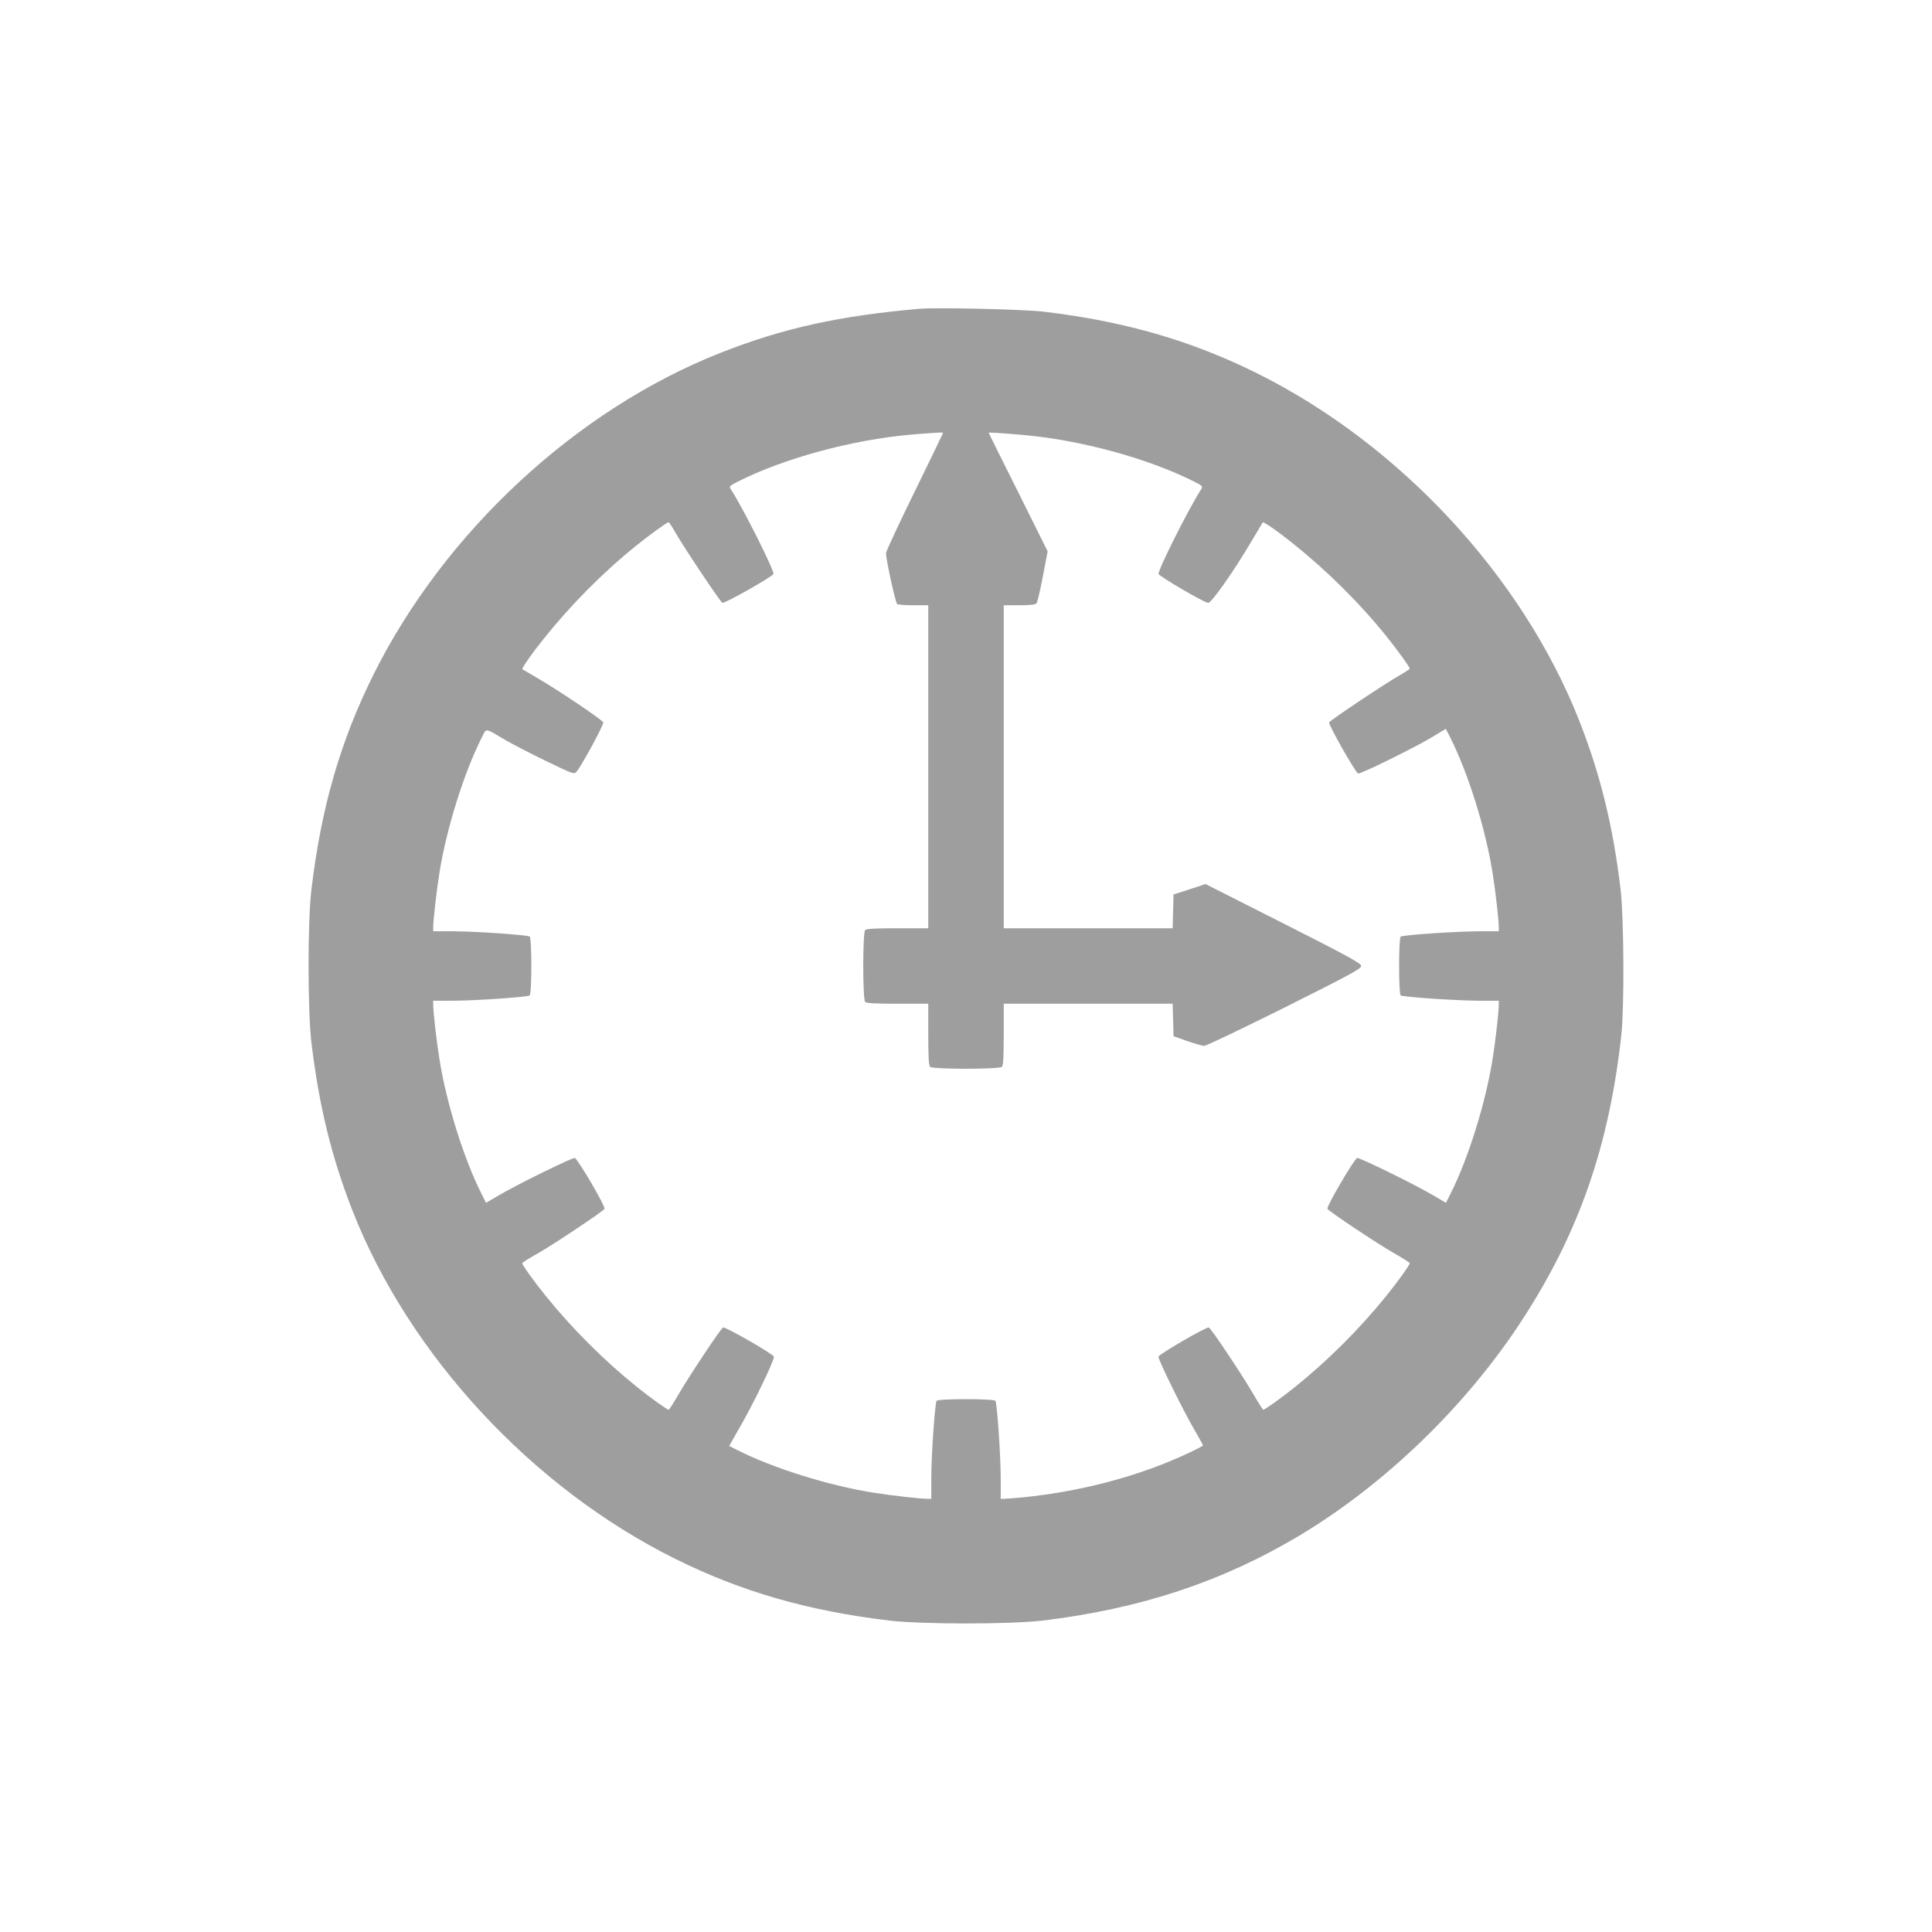<?xml version="1.0" standalone="no"?>
<!DOCTYPE svg PUBLIC "-//W3C//DTD SVG 20010904//EN"
 "http://www.w3.org/TR/2001/REC-SVG-20010904/DTD/svg10.dtd">
<svg version="1.0" xmlns="http://www.w3.org/2000/svg"
 width="1280pt" height="1280pt" viewBox="0 0 1280 1280"
 preserveAspectRatio="xMidYMid meet">
<g transform="translate(0,1280) scale(0.1,-0.1)"
fill="#9e9e9e" stroke="none">
<path d="M6090 10754 c-528 -46 -902 -128 -1315 -291 -955 -376 -1830 -1187
-2301 -2133 -219 -441 -346 -879 -411 -1425 -25 -214 -25 -796 0 -1010 51
-425 134 -763 274 -1120 376 -955 1187 -1830 2133 -2301 441 -219 879 -346
1425 -411 214 -25 796 -25 1010 0 650 78 1191 257 1705 564 567 340 1104 859
1472 1424 378 579 579 1156 660 1894 20 186 17 770 -5 960 -50 423 -134 763
-274 1120 -376 955 -1187 1830 -2133 2301 -438 218 -882 346 -1415 409 -133
16 -708 29 -825 19z m-29 -1209 c-105 -214 -191 -398 -191 -410 0 -43 63 -330
74 -337 6 -4 55 -8 109 -8 l97 0 0 -1070 0 -1070 -203 0 c-145 0 -206 -3 -215
-12 -17 -17 -17 -459 0 -476 9 -9 70 -12 215 -12 l203 0 0 -203 c0 -145 3
-206 12 -215 17 -17 459 -17 476 0 9 9 12 70 12 215 l0 203 560 0 559 0 3
-107 3 -108 90 -32 c50 -17 100 -32 113 -32 12 -1 252 114 533 254 449 225
510 258 507 277 -2 17 -106 73 -517 281 l-514 260 -106 -35 -106 -34 -3 -112
-3 -112 -559 0 -560 0 0 1070 0 1070 104 0 c71 0 107 4 113 13 6 6 25 87 42
178 l32 166 -195 392 c-108 215 -196 392 -196 394 0 3 72 -1 220 -14 381 -32
835 -155 1140 -309 59 -30 61 -32 47 -53 -83 -129 -289 -540 -281 -560 7 -17
304 -191 328 -191 23 -1 168 206 288 409 39 66 73 122 74 124 6 6 101 -60 198
-138 228 -182 442 -394 621 -616 76 -95 155 -204 155 -215 0 -3 -30 -23 -67
-44 -100 -57 -462 -299 -467 -312 -6 -15 174 -332 192 -339 7 -2 101 40 210
94 178 89 241 122 339 183 l32 19 31 -61 c117 -232 233 -603 279 -895 20 -126
41 -313 41 -361 l0 -24 -137 0 c-146 -1 -495 -24 -513 -35 -14 -8 -14 -382 0
-390 18 -11 367 -34 513 -35 l137 0 0 -24 c0 -48 -21 -235 -41 -361 -46 -291
-162 -663 -279 -894 l-30 -60 -87 51 c-130 76 -484 249 -501 246 -19 -4 -206
-323 -197 -337 11 -18 338 -236 443 -295 56 -32 102 -61 102 -65 0 -12 -76
-118 -155 -216 -176 -218 -388 -430 -610 -608 -89 -71 -195 -147 -205 -147 -4
0 -36 51 -72 113 -68 117 -271 422 -289 432 -12 8 -326 -174 -334 -193 -5 -14
161 -353 244 -495 28 -49 51 -90 51 -93 0 -7 -120 -64 -228 -109 -293 -120
-628 -201 -961 -235 -57 -5 -114 -10 -127 -10 l-24 0 0 138 c0 147 -24 494
-35 511 -9 15 -381 15 -390 0 -11 -17 -35 -364 -35 -511 l0 -138 -24 0 c-48 0
-235 21 -361 41 -291 46 -663 162 -894 279 l-60 30 67 118 c92 157 236 457
229 474 -7 19 -324 201 -337 193 -17 -10 -220 -316 -288 -432 -36 -62 -68
-113 -72 -113 -10 0 -116 76 -205 147 -222 178 -434 390 -610 608 -79 98 -155
204 -155 216 0 4 46 33 103 65 104 59 431 277 442 295 9 14 -178 333 -197 337
-17 3 -371 -170 -501 -246 l-87 -51 -30 60 c-117 231 -233 603 -279 894 -20
126 -41 313 -41 361 l0 24 133 0 c143 0 489 24 506 35 15 9 15 381 0 390 -17
11 -363 35 -506 35 l-133 0 0 24 c0 48 21 235 41 361 46 292 162 663 279 895
35 69 17 71 160 -14 47 -27 168 -90 270 -139 182 -88 185 -89 201 -68 36 44
181 312 176 325 -7 17 -296 212 -432 291 -55 32 -102 60 -104 61 -6 6 60 101
138 198 182 228 394 442 616 621 95 76 204 155 215 155 3 0 23 -30 44 -67 57
-100 299 -462 312 -467 15 -6 332 174 338 191 8 21 -198 431 -281 560 -14 21
-12 23 47 53 305 154 756 276 1140 310 128 11 213 16 218 14 2 -1 -83 -176
-187 -389z"/>
</g>
</svg>
